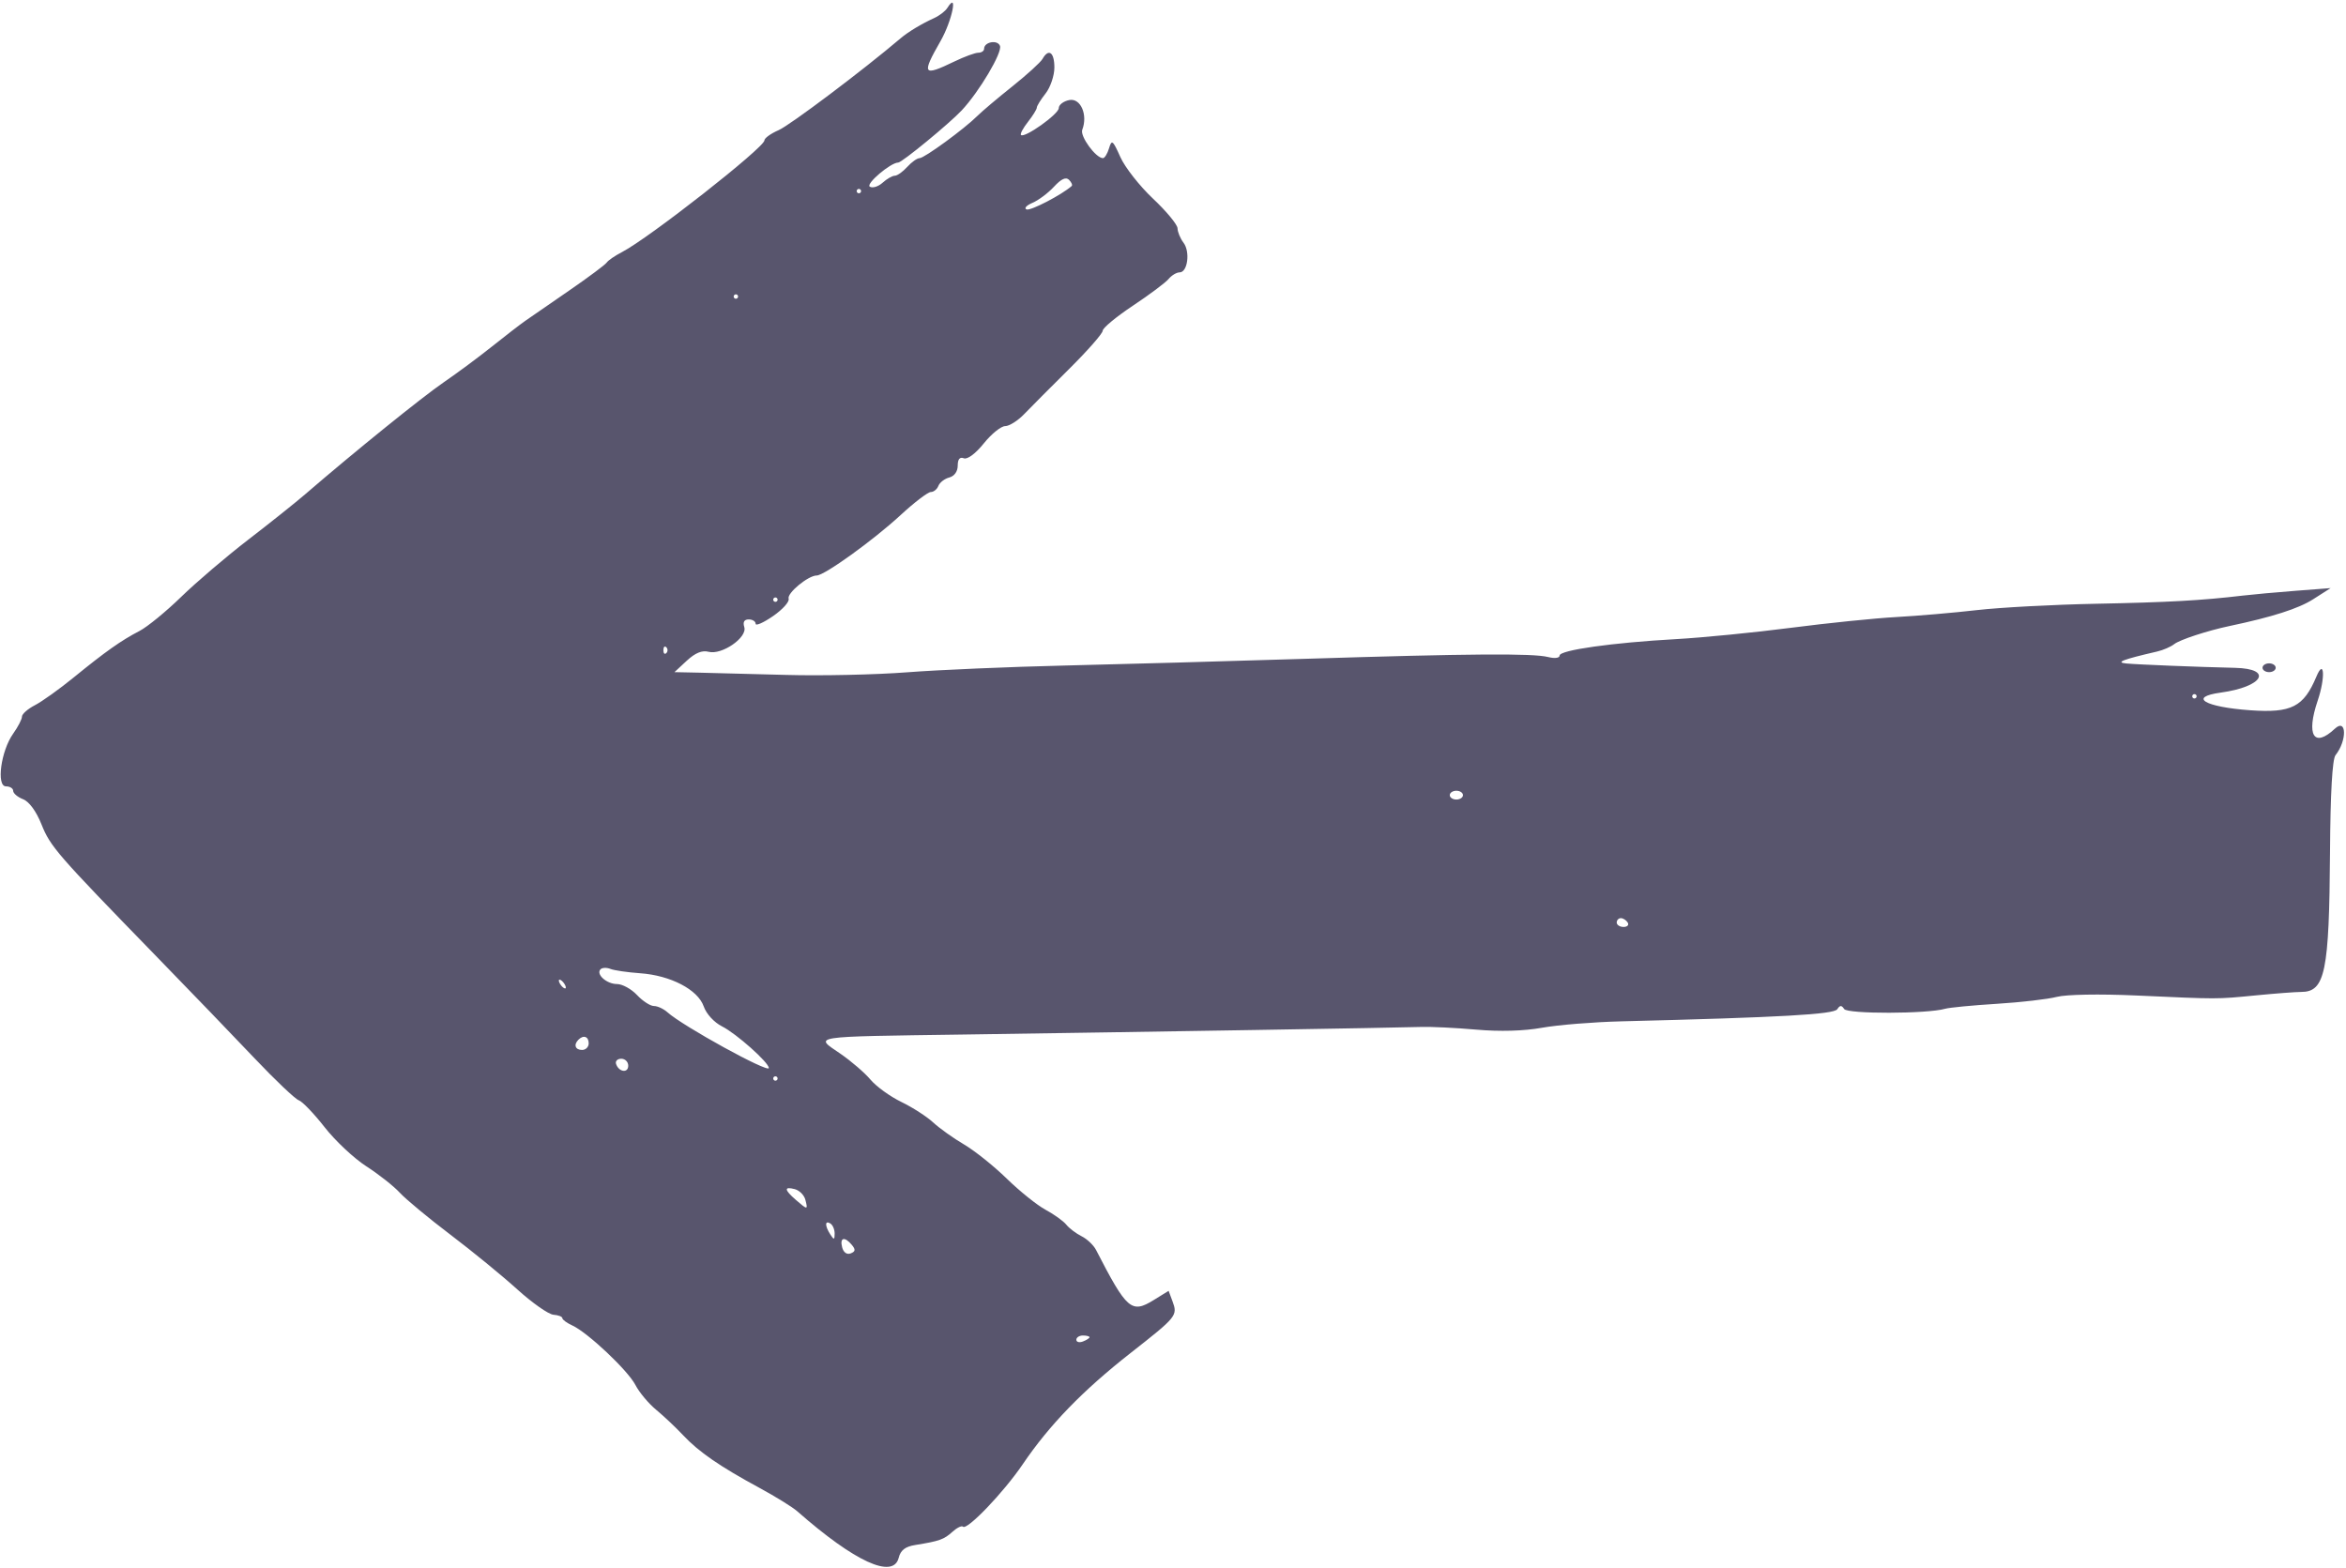 <svg width="534" height="357" viewBox="0 0 534 357" fill="none" xmlns="http://www.w3.org/2000/svg">
<path fill-rule="evenodd" clip-rule="evenodd" d="M215.629 1.812C215.176 2.533 213.837 3.565 212.653 4.105C209.714 5.444 206.718 7.252 204.963 8.745C196.559 15.895 179.814 28.506 177.25 29.618C175.463 30.393 174 31.444 174 31.954C174 33.585 147.708 54.208 141.6 57.368C140.004 58.193 138.429 59.272 138.1 59.765C137.77 60.258 133.959 63.1 129.631 66.081C125.303 69.061 120.793 72.175 119.609 73C118.424 73.825 114.99 76.471 111.978 78.88C108.965 81.289 104.025 84.953 101 87.022C96.111 90.367 80.642 102.869 69.5 112.481C67.3 114.379 61.45 119.047 56.5 122.853C51.55 126.66 44.682 132.517 41.238 135.868C37.794 139.219 33.519 142.715 31.738 143.636C27.604 145.773 23.994 148.325 16.721 154.253C13.513 156.867 9.564 159.691 7.944 160.529C6.325 161.366 5 162.533 5 163.121C5 163.71 4.097 165.46 2.993 167.01C0.213 170.914 -0.885 179 1.364 179C2.264 179 3 179.461 3 180.025C3 180.588 4.013 181.444 5.25 181.926C6.634 182.466 8.248 184.669 9.443 187.652C11.48 192.737 12.917 194.389 35.5 217.603C43.2 225.518 53.325 236.029 58 240.961C62.675 245.893 67.177 250.165 68.005 250.454C68.833 250.743 71.482 253.504 73.892 256.59C76.302 259.675 80.574 263.68 83.387 265.49C86.199 267.3 89.625 270.003 91 271.498C92.375 272.993 97.55 277.284 102.5 281.034C107.45 284.783 114.301 290.386 117.724 293.485C121.147 296.585 124.859 299.189 125.974 299.273C127.088 299.357 128 299.708 128 300.052C128 300.397 129.012 301.142 130.25 301.707C133.774 303.318 142.918 311.94 144.646 315.283C145.506 316.945 147.621 319.474 149.346 320.903C151.072 322.331 153.837 324.941 155.492 326.702C159.067 330.507 163.824 333.788 172.848 338.675C176.507 340.655 180.4 343.068 181.5 344.035C194.551 355.512 203.326 359.532 204.564 354.6C205 352.865 206.045 352.058 208.333 351.689C213.827 350.805 214.857 350.44 216.783 348.696C217.817 347.761 218.897 347.231 219.185 347.518C220.101 348.435 228.452 339.718 232.795 333.313C238.872 324.348 246.449 316.53 257.326 308C267.931 299.684 268.099 299.475 266.87 296.167L266.003 293.835L262.634 295.917C257.536 299.068 256.516 298.183 249.48 284.52C248.919 283.431 247.44 282.03 246.192 281.408C244.944 280.786 243.378 279.6 242.712 278.772C242.045 277.944 239.925 276.419 238 275.384C236.075 274.35 232.099 271.16 229.165 268.297C226.231 265.433 221.851 261.931 219.432 260.513C217.012 259.095 213.854 256.842 212.412 255.506C210.971 254.17 207.707 252.069 205.16 250.836C202.613 249.602 199.458 247.321 198.149 245.766C196.841 244.21 193.765 241.558 191.315 239.872C185.328 235.753 183.689 236.007 219.609 235.487C261.513 234.881 318.459 233.936 323.5 233.764C325.7 233.689 331.325 233.963 336 234.373C341.424 234.849 346.852 234.695 351 233.948C354.575 233.304 362.675 232.648 369 232.49C405.512 231.579 417.439 230.909 418.203 229.73C418.811 228.792 419.182 228.781 419.766 229.68C420.522 230.845 438.692 230.804 442.748 229.628C443.712 229.349 449 228.841 454.5 228.5C460 228.159 466.159 227.447 468.186 226.918C470.311 226.364 477.932 226.231 486.186 226.603C505.262 227.464 504.382 227.465 513.5 226.578C517.9 226.149 522.533 225.798 523.794 225.797C529.252 225.79 530.181 221.282 530.363 193.905C530.452 180.5 530.888 172.819 531.612 171.905C534.284 168.53 534.145 163.37 531.45 165.888C526.684 170.341 524.881 167.367 527.561 159.472C529.32 154.291 529.074 149.687 527.268 154C524.37 160.922 521.597 162.339 512.237 161.679C501.824 160.944 498.015 158.681 505.471 157.659C515.133 156.335 517.523 152.225 508.75 152.021C500.154 151.821 486.68 151.281 484 151.03C481.43 150.789 483.118 150.133 491 148.31C492.375 147.992 494.125 147.235 494.89 146.628C496.152 145.624 502.445 143.564 507.5 142.498C517.256 140.442 523.178 138.545 526.533 136.403L530.5 133.87L522.5 134.485C518.1 134.824 512.7 135.315 510.5 135.576C501.155 136.686 493.503 137.111 477 137.437C467.375 137.628 455.225 138.276 450 138.878C444.775 139.48 436.522 140.19 431.66 140.457C426.797 140.723 415.997 141.825 407.66 142.906C399.322 143.986 387.55 145.146 381.5 145.483C367.014 146.29 355 147.986 355 149.223C355 149.794 353.892 149.939 352.396 149.563C348.897 148.685 334.649 148.789 297 149.969C279.675 150.512 255.15 151.197 242.5 151.492C229.85 151.787 213.65 152.481 206.5 153.034C199.35 153.587 186.975 153.857 179 153.634C171.025 153.411 162.03 153.177 159.01 153.115L153.52 153L156.324 150.4C158.253 148.612 159.806 147.978 161.299 148.368C164.309 149.155 170.159 145.106 169.416 142.75C169.052 141.593 169.397 141 170.433 141C171.295 141 172 141.446 172 141.99C172 142.535 173.785 141.748 175.966 140.24C178.147 138.733 179.743 136.954 179.511 136.286C179.078 135.036 183.956 131 185.901 131C187.646 131 198.795 122.97 204.993 117.25C208.121 114.362 211.217 112 211.872 112C212.527 112 213.305 111.369 213.601 110.599C213.896 109.828 215.007 108.97 216.069 108.692C217.239 108.386 218 107.32 218 105.987C218 104.518 218.463 103.964 219.391 104.32C220.216 104.636 222.068 103.255 223.938 100.927C225.674 98.767 227.861 96.999 228.797 96.999C229.734 96.998 231.689 95.761 233.141 94.249C234.594 92.737 239.207 88.104 243.391 83.952C247.576 79.801 251 75.898 251 75.279C251 74.66 254.091 72.099 257.869 69.587C261.647 67.075 265.302 64.341 265.991 63.51C266.681 62.68 267.812 62 268.506 62C270.334 62 270.951 57.304 269.393 55.251C268.662 54.288 268.049 52.812 268.032 51.971C268.014 51.13 265.508 48.096 262.463 45.23C259.417 42.363 256.068 38.101 255.021 35.759C253.296 31.9 253.053 31.711 252.442 33.75C252.07 34.987 251.448 36 251.058 36C249.429 36 245.785 31.003 246.346 29.54C247.654 26.133 245.98 22.281 243.406 22.773C242.083 23.026 241 23.85 241 24.604C241 25.97 233.19 31.523 232.392 30.725C232.161 30.494 232.878 29.153 233.986 27.745C235.094 26.337 236 24.876 236 24.5C236 24.124 236.9 22.671 238 21.273C239.1 19.874 240 17.216 240 15.365C240 11.887 238.698 10.944 237.3 13.41C236.86 14.185 233.756 17.009 230.402 19.686C227.048 22.363 223.489 25.369 222.492 26.365C219.54 29.317 210.4 36 209.314 36C208.762 36 207.495 36.9 206.5 38C205.505 39.1 204.233 40 203.674 40C203.115 40 201.863 40.719 200.892 41.598C199.921 42.477 198.613 42.879 197.987 42.492C196.988 41.875 202.734 37 204.461 37C205.295 37 216.11 28.114 218.896 25.139C222.891 20.875 228.191 11.941 227.616 10.442C227.053 8.975 224 9.536 224 11.107C224 11.598 223.41 12 222.688 12C221.966 12 219.513 12.9 217.236 14C210.047 17.473 209.716 16.988 214.073 9.372C216.721 4.745 218.151 -2.203 215.629 1.812ZM243.933 42.349C241.657 44.356 234.6 48.023 233.677 47.678C233.029 47.436 233.625 46.761 235 46.178C236.375 45.594 238.581 43.944 239.902 42.51C241.552 40.719 242.626 40.226 243.335 40.935C243.902 41.502 244.172 42.139 243.933 42.349ZM196 43.5C196 43.775 195.775 44 195.5 44C195.225 44 195 43.775 195 43.5C195 43.225 195.225 43 195.5 43C195.775 43 196 43.225 196 43.5ZM168 67.5C168 67.775 167.775 68 167.5 68C167.225 68 167 67.775 167 67.5C167 67.225 167.225 67 167.5 67C167.775 67 168 67.225 168 67.5ZM177 136.5C177 136.775 176.775 137 176.5 137C176.225 137 176 136.775 176 136.5C176 136.225 176.225 136 176.5 136C176.775 136 177 136.225 177 136.5ZM151.667 148.667C151.3 149.033 151 148.733 151 148C151 147.267 151.3 146.967 151.667 147.333C152.033 147.7 152.033 148.3 151.667 148.667ZM515 152C515 152.55 515.675 153 516.5 153C517.325 153 518 152.55 518 152C518 151.45 517.325 151 516.5 151C515.675 151 515 151.45 515 152ZM500 158.5C500 158.775 499.775 159 499.5 159C499.225 159 499 158.775 499 158.5C499 158.225 499.225 158 499.5 158C499.775 158 500 158.225 500 158.5ZM333 181C333 181.55 332.325 182 331.5 182C330.675 182 330 181.55 330 181C330 180.45 330.675 180 331.5 180C332.325 180 333 180.45 333 181ZM370.5 210C370.84 210.55 370.416 211 369.559 211C368.702 211 368 210.55 368 210C368 209.45 368.423 209 368.941 209C369.459 209 370.16 209.45 370.5 210ZM145.695 221.54C152.63 222.025 158.848 225.266 160.18 229.087C160.779 230.805 162.543 232.728 164.358 233.641C167.597 235.269 175 241.859 175 243.113C175 244.345 155.424 233.581 151.921 230.423C151.053 229.64 149.669 229 148.846 229C148.022 229 146.292 227.875 145 226.5C143.708 225.125 141.66 224 140.448 224C138.072 224 135.58 221.753 136.706 220.627C137.085 220.248 138.094 220.216 138.948 220.557C139.801 220.897 142.838 221.339 145.695 221.54ZM128.5 224C128.84 224.55 128.893 225 128.618 225C128.343 225 127.84 224.55 127.5 224C127.16 223.45 127.107 223 127.382 223C127.657 223 128.16 223.45 128.5 224ZM134 237.5C134 238.325 133.325 239 132.5 239C130.938 239 130.516 237.817 131.667 236.667C132.817 235.516 134 235.938 134 237.5ZM143 242.583C143 244.349 140.847 244.042 140.229 242.188C140.011 241.534 140.546 241 141.417 241C142.287 241 143 241.712 143 242.583ZM177 245.5C177 245.775 176.775 246 176.5 246C176.225 246 176 245.775 176 245.5C176 245.225 176.225 245 176.5 245C176.775 245 177 245.225 177 245.5ZM183.314 273.092C183.93 275.447 183.823 275.449 181.153 273.133C178.494 270.826 178.414 270.034 180.908 270.686C181.957 270.96 183.04 272.043 183.314 273.092ZM189.985 280.809C189.971 282.266 189.835 282.293 189 281C187.734 279.042 187.734 277.718 189 278.5C189.55 278.84 189.993 279.879 189.985 280.809ZM193.903 283.383C194.784 284.444 194.719 284.894 193.624 285.314C192.762 285.645 191.997 285.098 191.692 283.931C191.104 281.68 192.253 281.395 193.903 283.383ZM248 304.393C248 304.609 247.325 305.045 246.5 305.362C245.675 305.678 245 305.501 245 304.969C245 304.436 245.675 304 246.5 304C247.325 304 248 304.177 248 304.393Z" fill="#58556D"/>
</svg>
